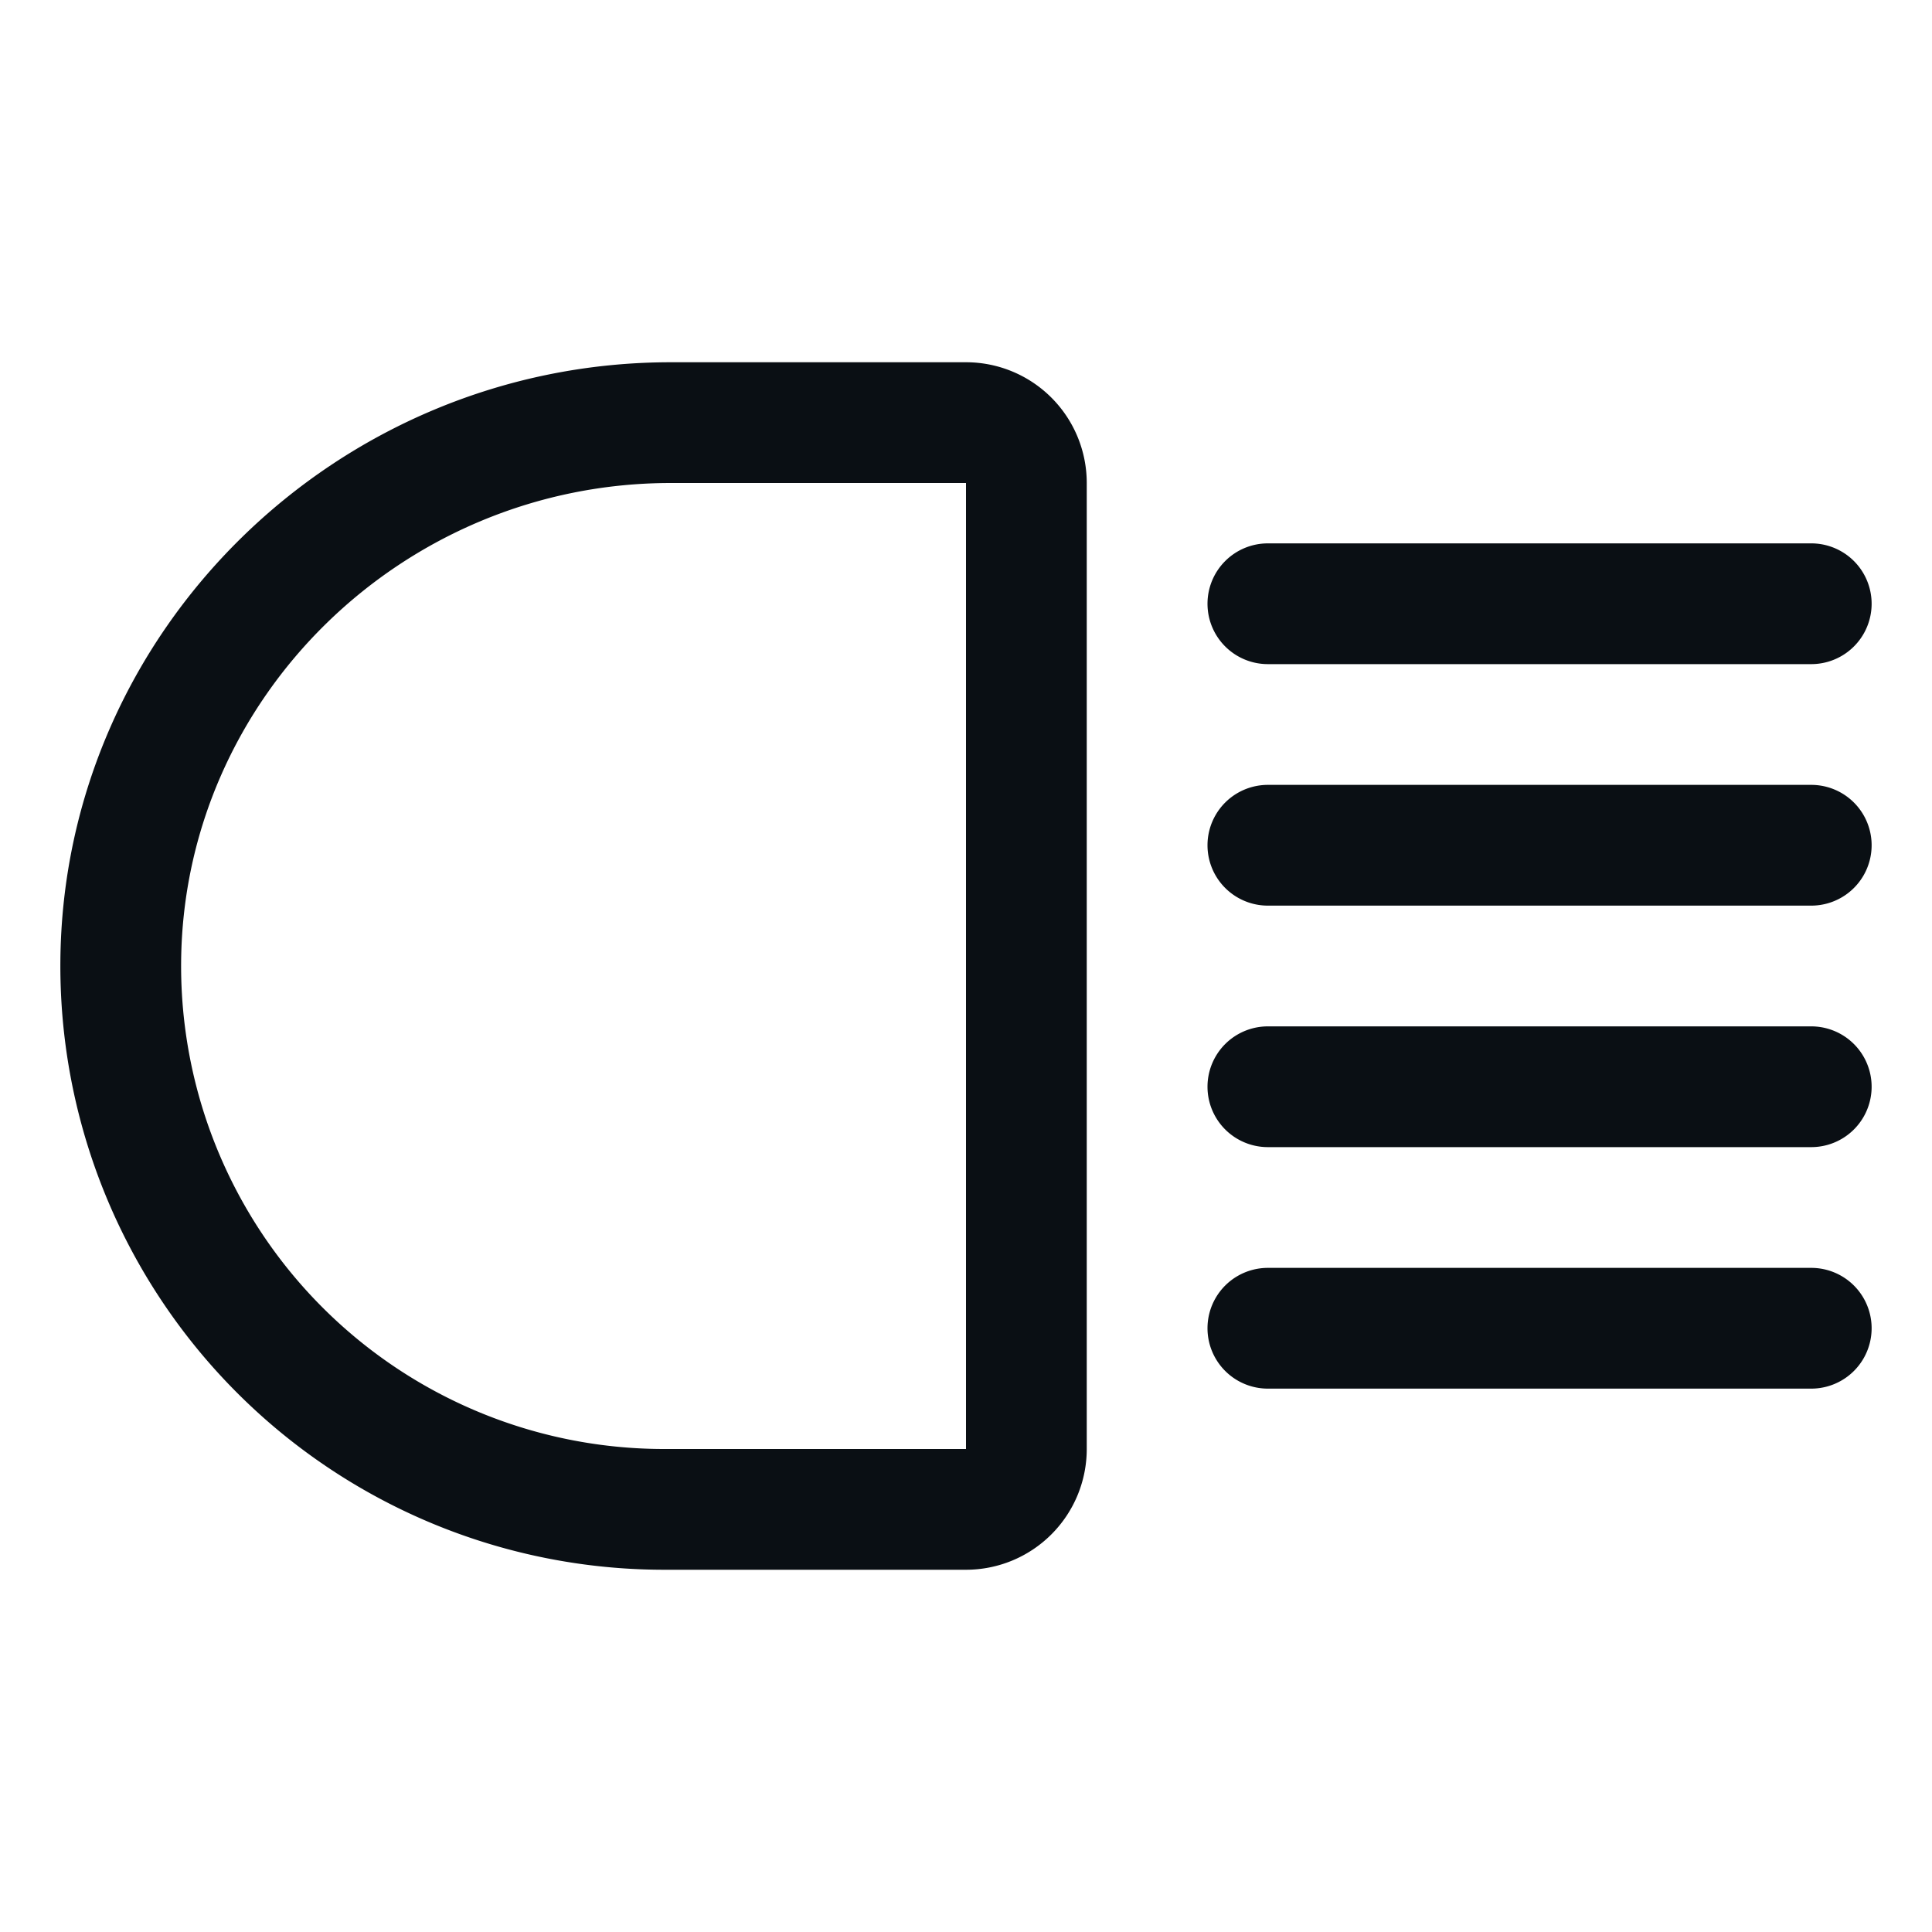 <svg xmlns="http://www.w3.org/2000/svg" width="28" height="28" fill="#0a0f14" viewBox="0 0 256 256"><path d="M160,80a8,8,0,0,1,8-8h72a8,8,0,0,1,0,16H168A8,8,0,0,1,160,80Zm80,88H168a8,8,0,0,0,0,16h72a8,8,0,0,0,0-16Zm0-64H168a8,8,0,0,0,0,16h72a8,8,0,0,0,0-16Zm0,32H168a8,8,0,0,0,0,16h72a8,8,0,0,0,0-16ZM144,64V192a16,16,0,0,1-16,16H88A80,80,0,0,1,8,127.39C8.33,83.62,44.62,48,88.9,48H128A16,16,0,0,1,144,64Zm-16,0H88.9C53.38,64,24.26,92.49,24,127.51A64,64,0,0,0,88,192h40Z"></path></svg>